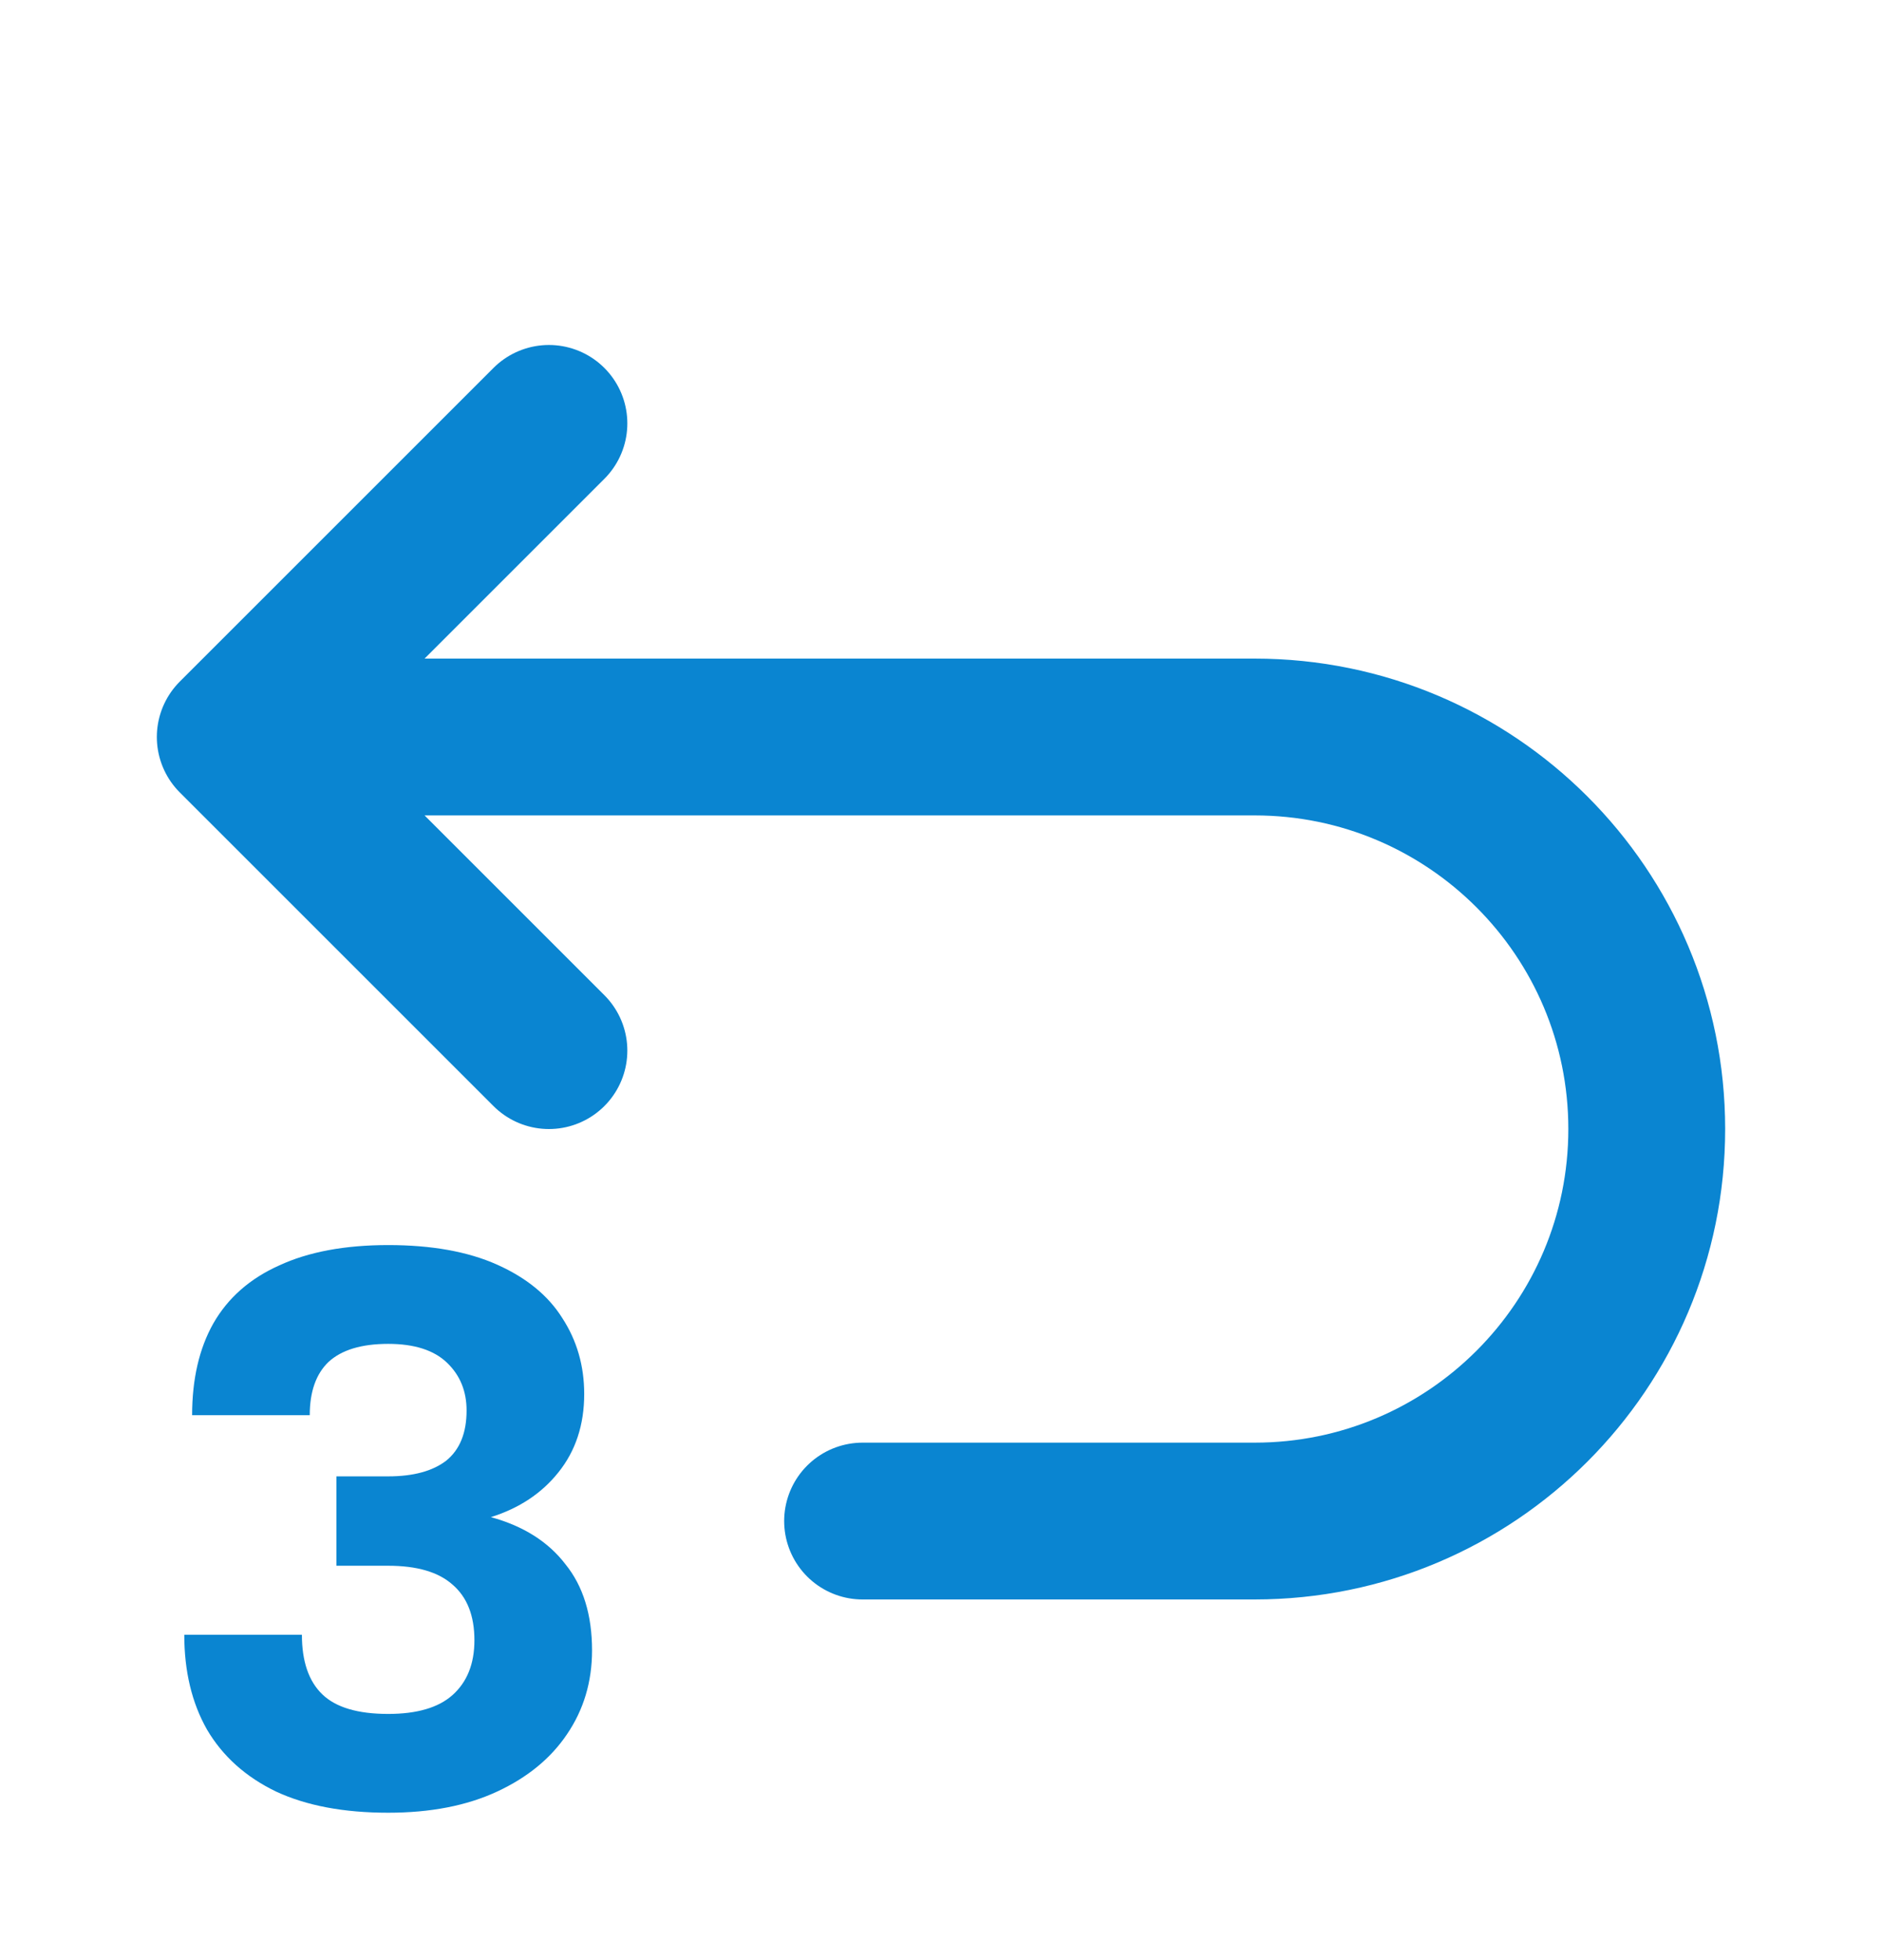 <svg width="24" height="25" viewBox="0 0 24 25" fill="none" xmlns="http://www.w3.org/2000/svg">
<g clip-path="url(#clip0_47_5692)">
<path d="M7 13.4L3 9.4M3 9.4L7 5.4M3 9.4H16C18.761 9.4 21 11.639 21 14.4C21 17.162 18.761 19.4 16 19.4H11" stroke="#0A85D1" stroke-width="2" stroke-linecap="round" stroke-linejoin="round"/>
<path d="M4.95 23.12C4.383 23.12 3.907 23.03 3.52 22.85C3.133 22.663 2.84 22.4 2.64 22.06C2.447 21.72 2.35 21.317 2.35 20.85H3.85C3.85 21.19 3.937 21.443 4.11 21.61C4.283 21.777 4.563 21.86 4.95 21.86C5.317 21.86 5.59 21.78 5.77 21.62C5.957 21.453 6.05 21.22 6.05 20.92C6.05 20.607 5.957 20.37 5.77 20.21C5.59 20.05 5.317 19.97 4.95 19.97H4.29V18.83H4.95C5.27 18.83 5.517 18.763 5.69 18.63C5.863 18.49 5.95 18.277 5.95 17.99C5.95 17.743 5.867 17.54 5.7 17.38C5.533 17.22 5.283 17.14 4.95 17.14C4.61 17.14 4.357 17.217 4.19 17.37C4.03 17.523 3.95 17.75 3.95 18.05H2.45C2.45 17.59 2.54 17.2 2.72 16.88C2.907 16.553 3.187 16.307 3.56 16.14C3.933 15.967 4.397 15.88 4.95 15.88C5.503 15.88 5.967 15.963 6.34 16.13C6.713 16.297 6.99 16.523 7.17 16.81C7.357 17.097 7.45 17.42 7.45 17.78C7.45 18.173 7.34 18.507 7.12 18.78C6.907 19.047 6.62 19.237 6.26 19.35C6.673 19.463 6.99 19.663 7.21 19.95C7.437 20.23 7.55 20.597 7.55 21.05C7.55 21.45 7.443 21.807 7.23 22.12C7.023 22.427 6.727 22.67 6.34 22.85C5.953 23.03 5.49 23.12 4.95 23.12Z" fill="#0A85D1"/>
</g>
<defs>
<clipPath id="clip0_47_5692">
<rect width="24" height="24" fill="white" transform="translate(0 0.4)"/>
</clipPath>
</defs>
</svg>
